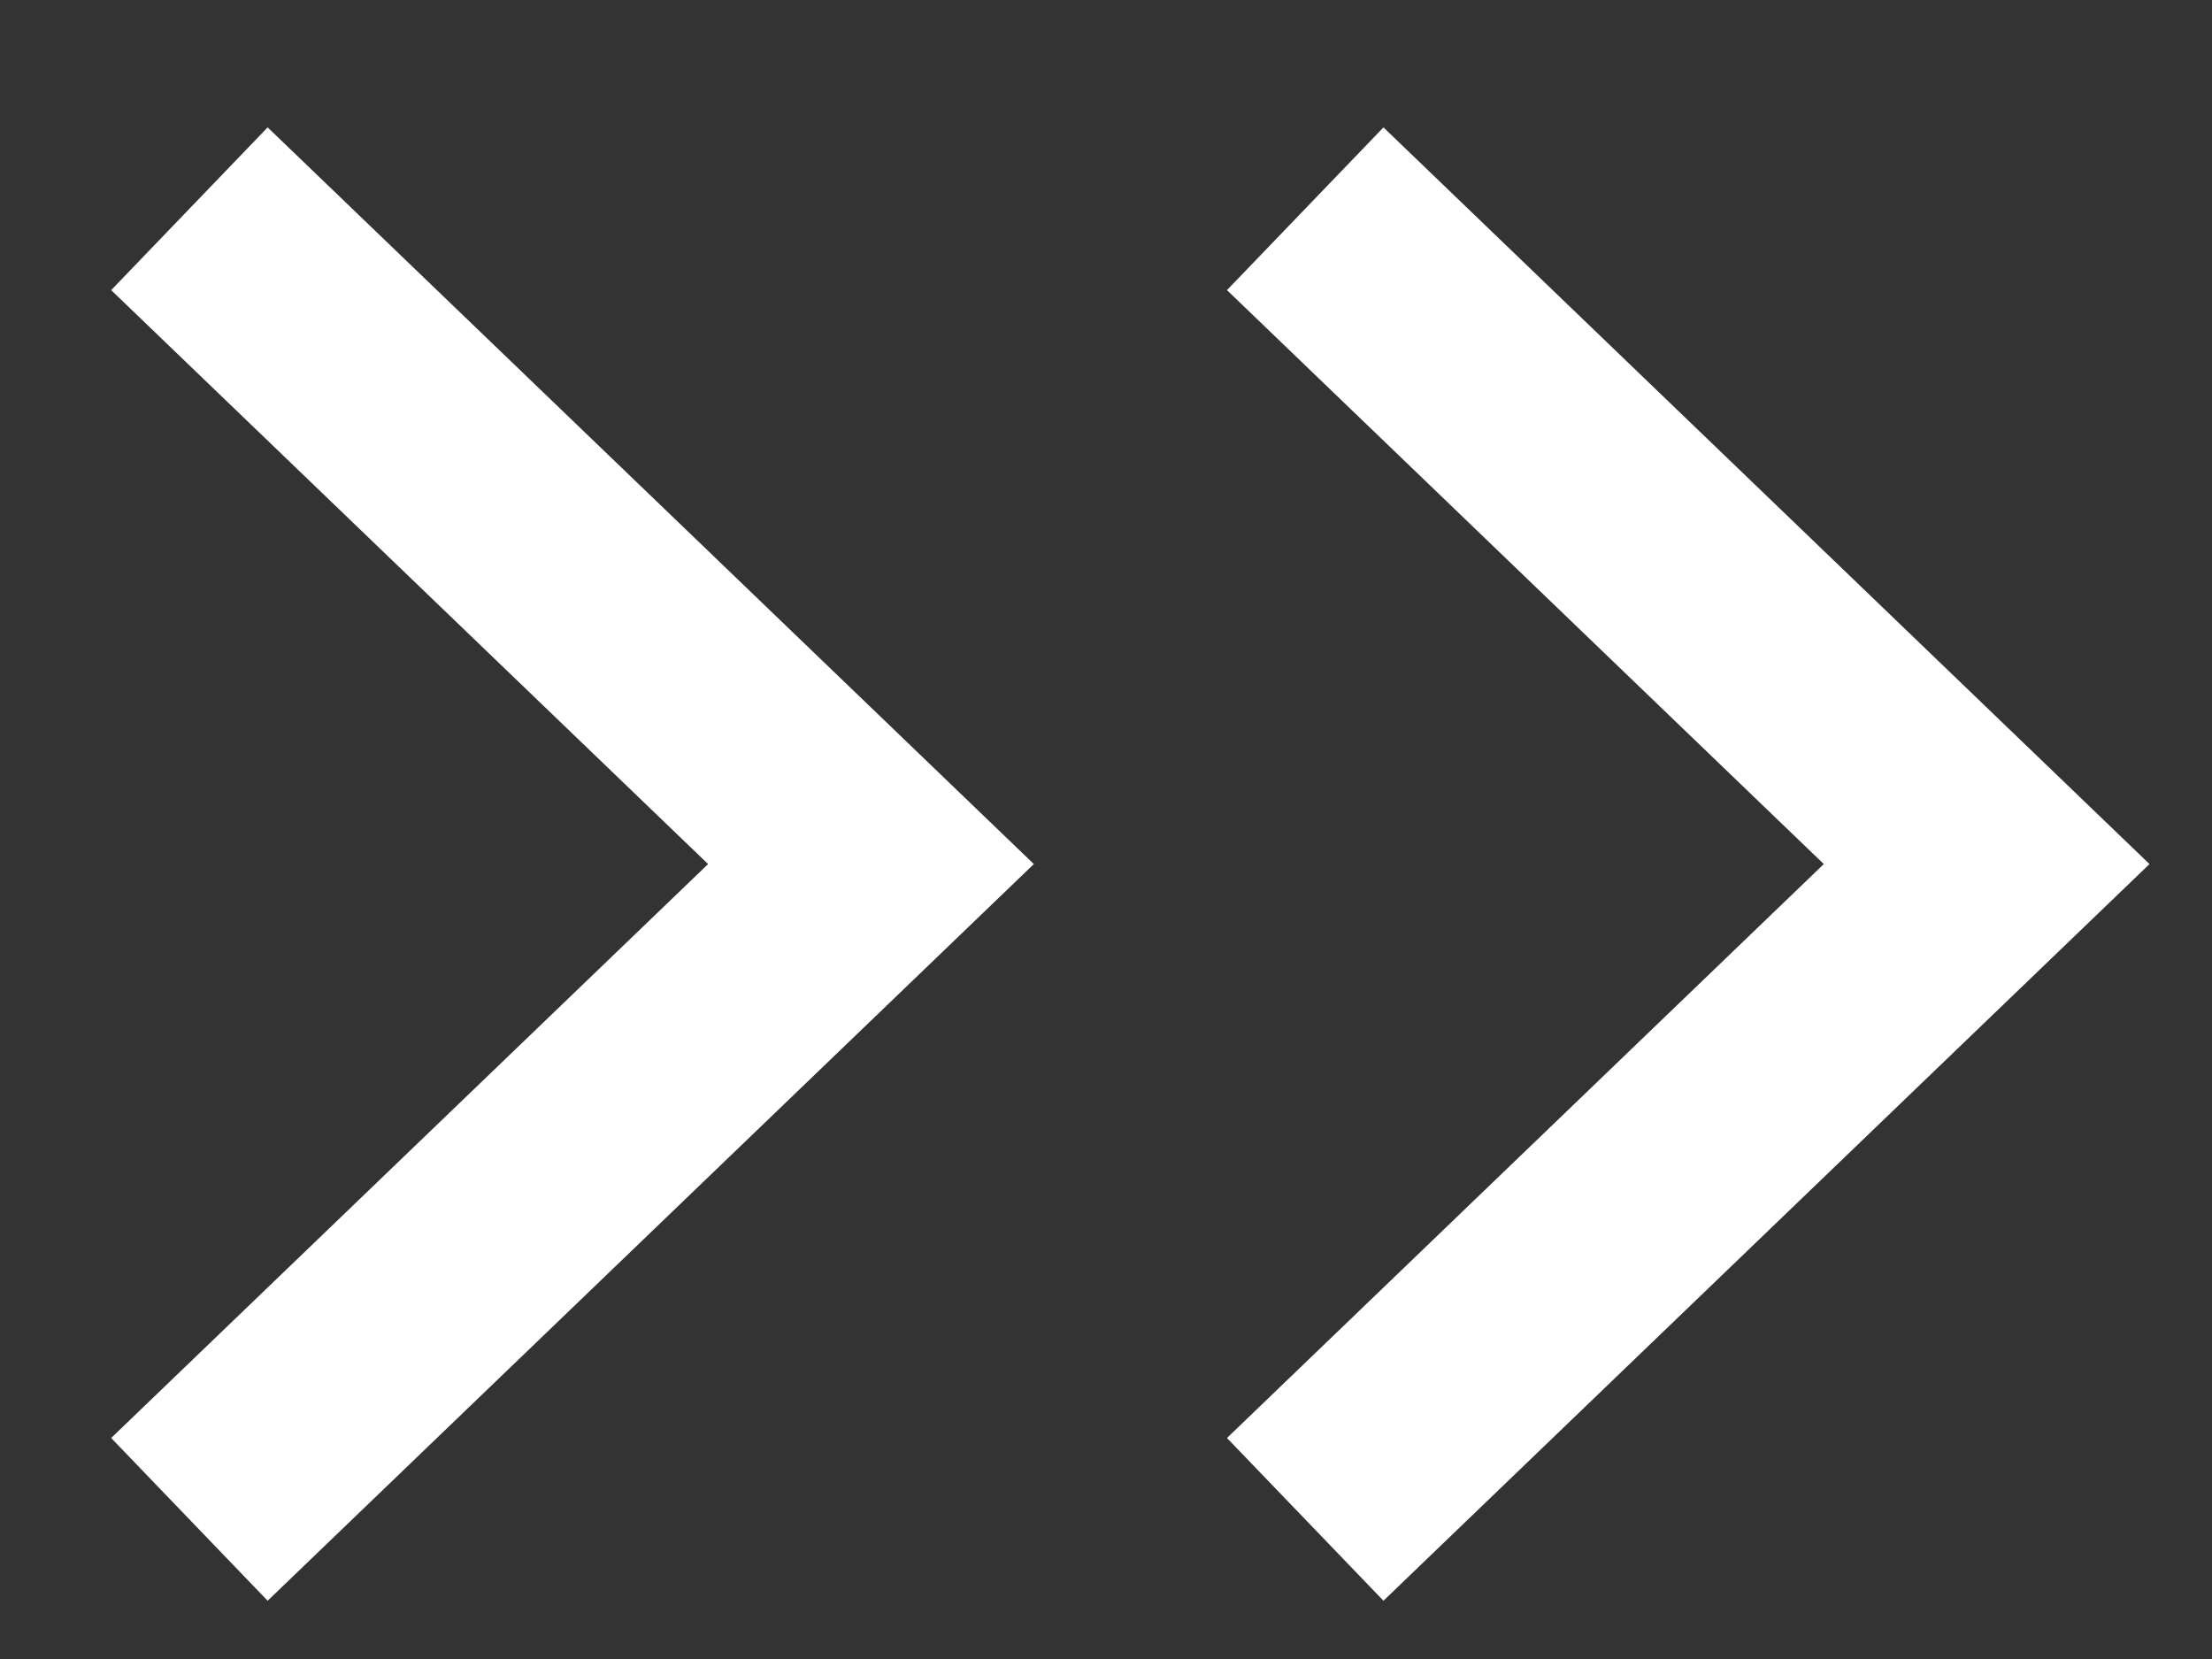 <svg width="16" height="12" viewBox="0 0 16 12" fill="none" xmlns="http://www.w3.org/2000/svg">
<rect x="0" y="0" width="16" height="12" fill="#333333" stroke="none"/>
<path d="M1.37 1.51L6.3 6.25L1.37 10.99" stroke="white" stroke-width="1.633"/>
<path d="M9.441 1.51L14.37 6.25L9.441 10.99" stroke="white" stroke-width="1.633"/>
</svg>
